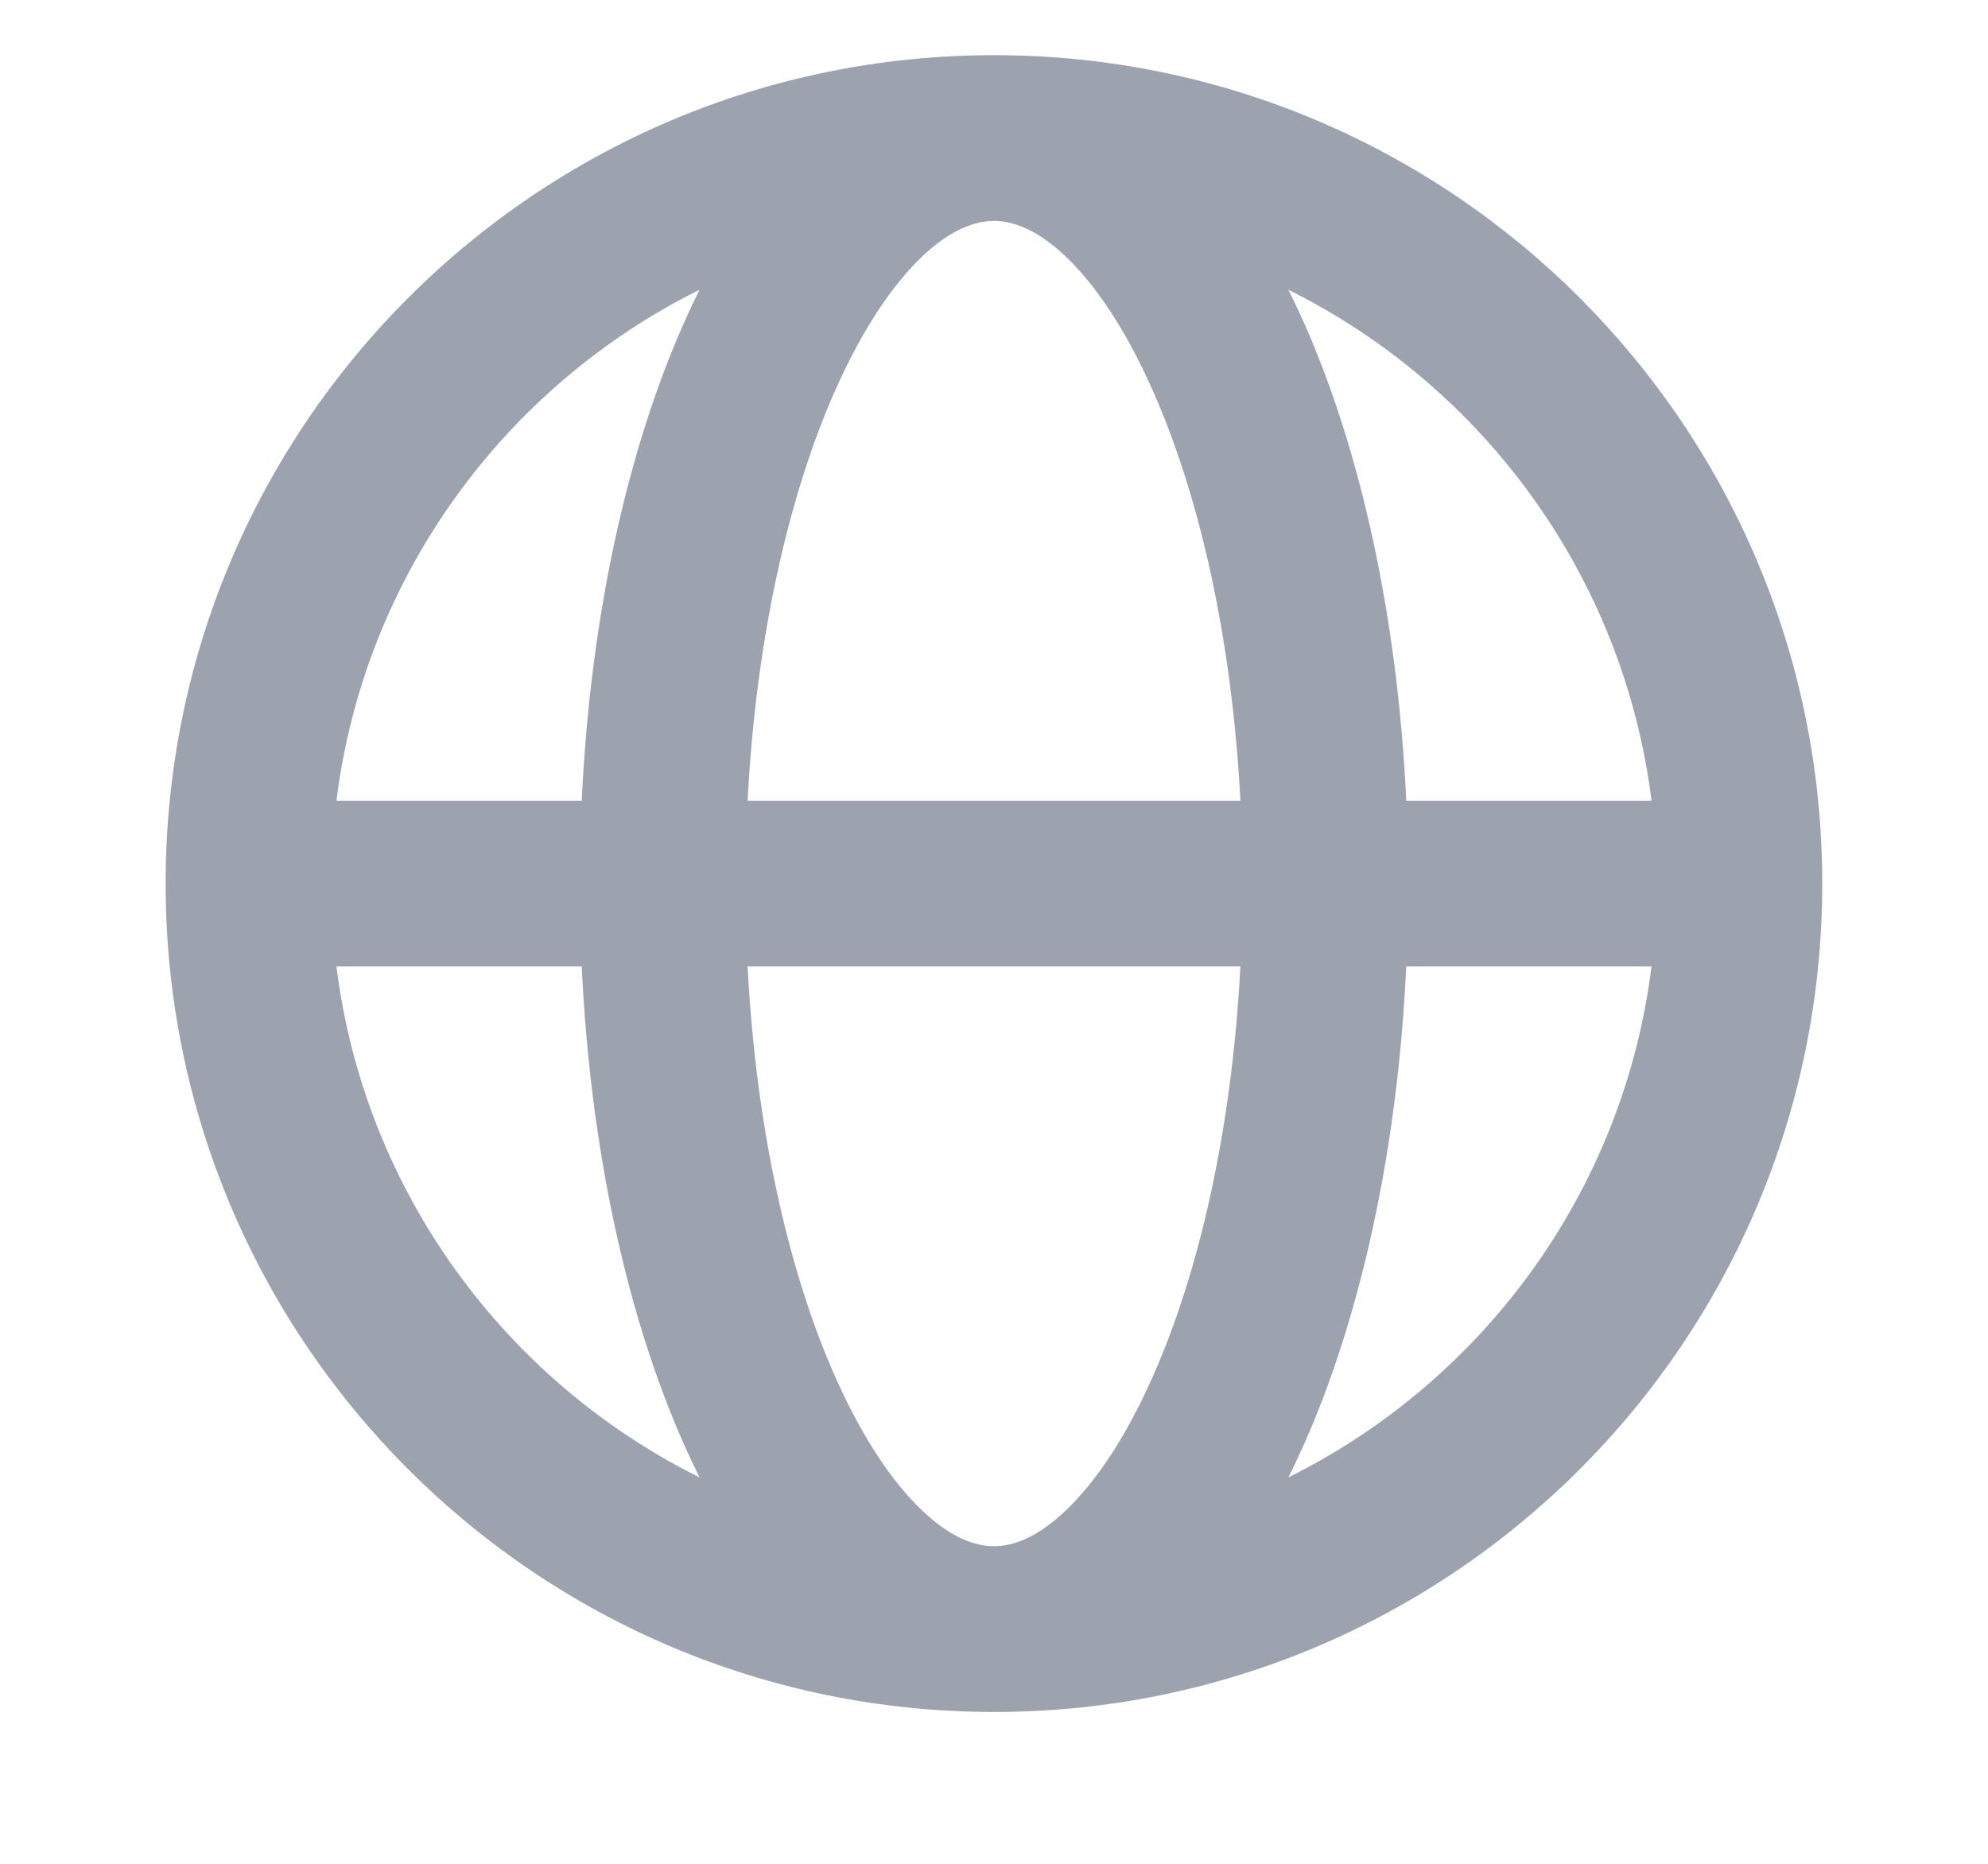 <?xml version="1.0" encoding="utf-8"?>
<svg xmlns="http://www.w3.org/2000/svg" fill="none" height="100%" overflow="visible" preserveAspectRatio="none" style="display: block;" viewBox="0 0 16 15" width="100%">
<g clip-path="url(#clip0_0_5)" id="Frame">
<g id="Language">
<path clip-rule="evenodd" d="M1.333 7.111C1.333 3.429 4.318 0.444 8 0.444C11.682 0.444 14.666 3.429 14.666 7.111C14.666 10.793 11.682 13.778 8 13.778C4.318 13.778 1.333 10.793 1.333 7.111ZM2.708 7.778C2.933 9.585 4.063 11.112 5.63 11.89C5.587 11.803 5.545 11.715 5.505 11.624C5.045 10.59 4.751 9.247 4.682 7.778H2.708ZM4.682 6.444H2.708C2.933 4.637 4.063 3.11 5.63 2.332C5.587 2.418 5.545 2.507 5.505 2.598C5.045 3.632 4.751 4.975 4.682 6.444ZM6.017 7.778C6.085 9.089 6.349 10.241 6.723 11.083C6.942 11.575 7.185 11.932 7.421 12.156C7.654 12.378 7.849 12.444 8 12.444C8.151 12.444 8.345 12.378 8.578 12.156C8.814 11.932 9.058 11.575 9.276 11.083C9.651 10.241 9.915 9.089 9.983 7.778H6.017ZM9.983 6.444H6.017C6.085 5.133 6.349 3.981 6.723 3.139C6.942 2.647 7.185 2.29 7.421 2.065C7.654 1.844 7.849 1.778 8 1.778C8.151 1.778 8.345 1.844 8.578 2.065C8.814 2.29 9.058 2.647 9.276 3.139C9.651 3.981 9.915 5.133 9.983 6.444ZM11.318 7.778C11.249 9.247 10.954 10.59 10.495 11.624C10.454 11.715 10.413 11.803 10.369 11.89C11.937 11.112 13.066 9.585 13.292 7.778H11.318ZM13.292 6.444H11.318C11.249 4.975 10.954 3.632 10.495 2.598C10.454 2.507 10.413 2.418 10.369 2.332C11.937 3.11 13.066 4.637 13.292 6.444Z" fill="#9CA3AF" fill-rule="evenodd" id="Vector"/>
</g>
</g>
<defs>
<clipPath id="clip0_0_5">
<rect fill="white" height="14.222" width="16"/>
</clipPath>
</defs>
</svg>